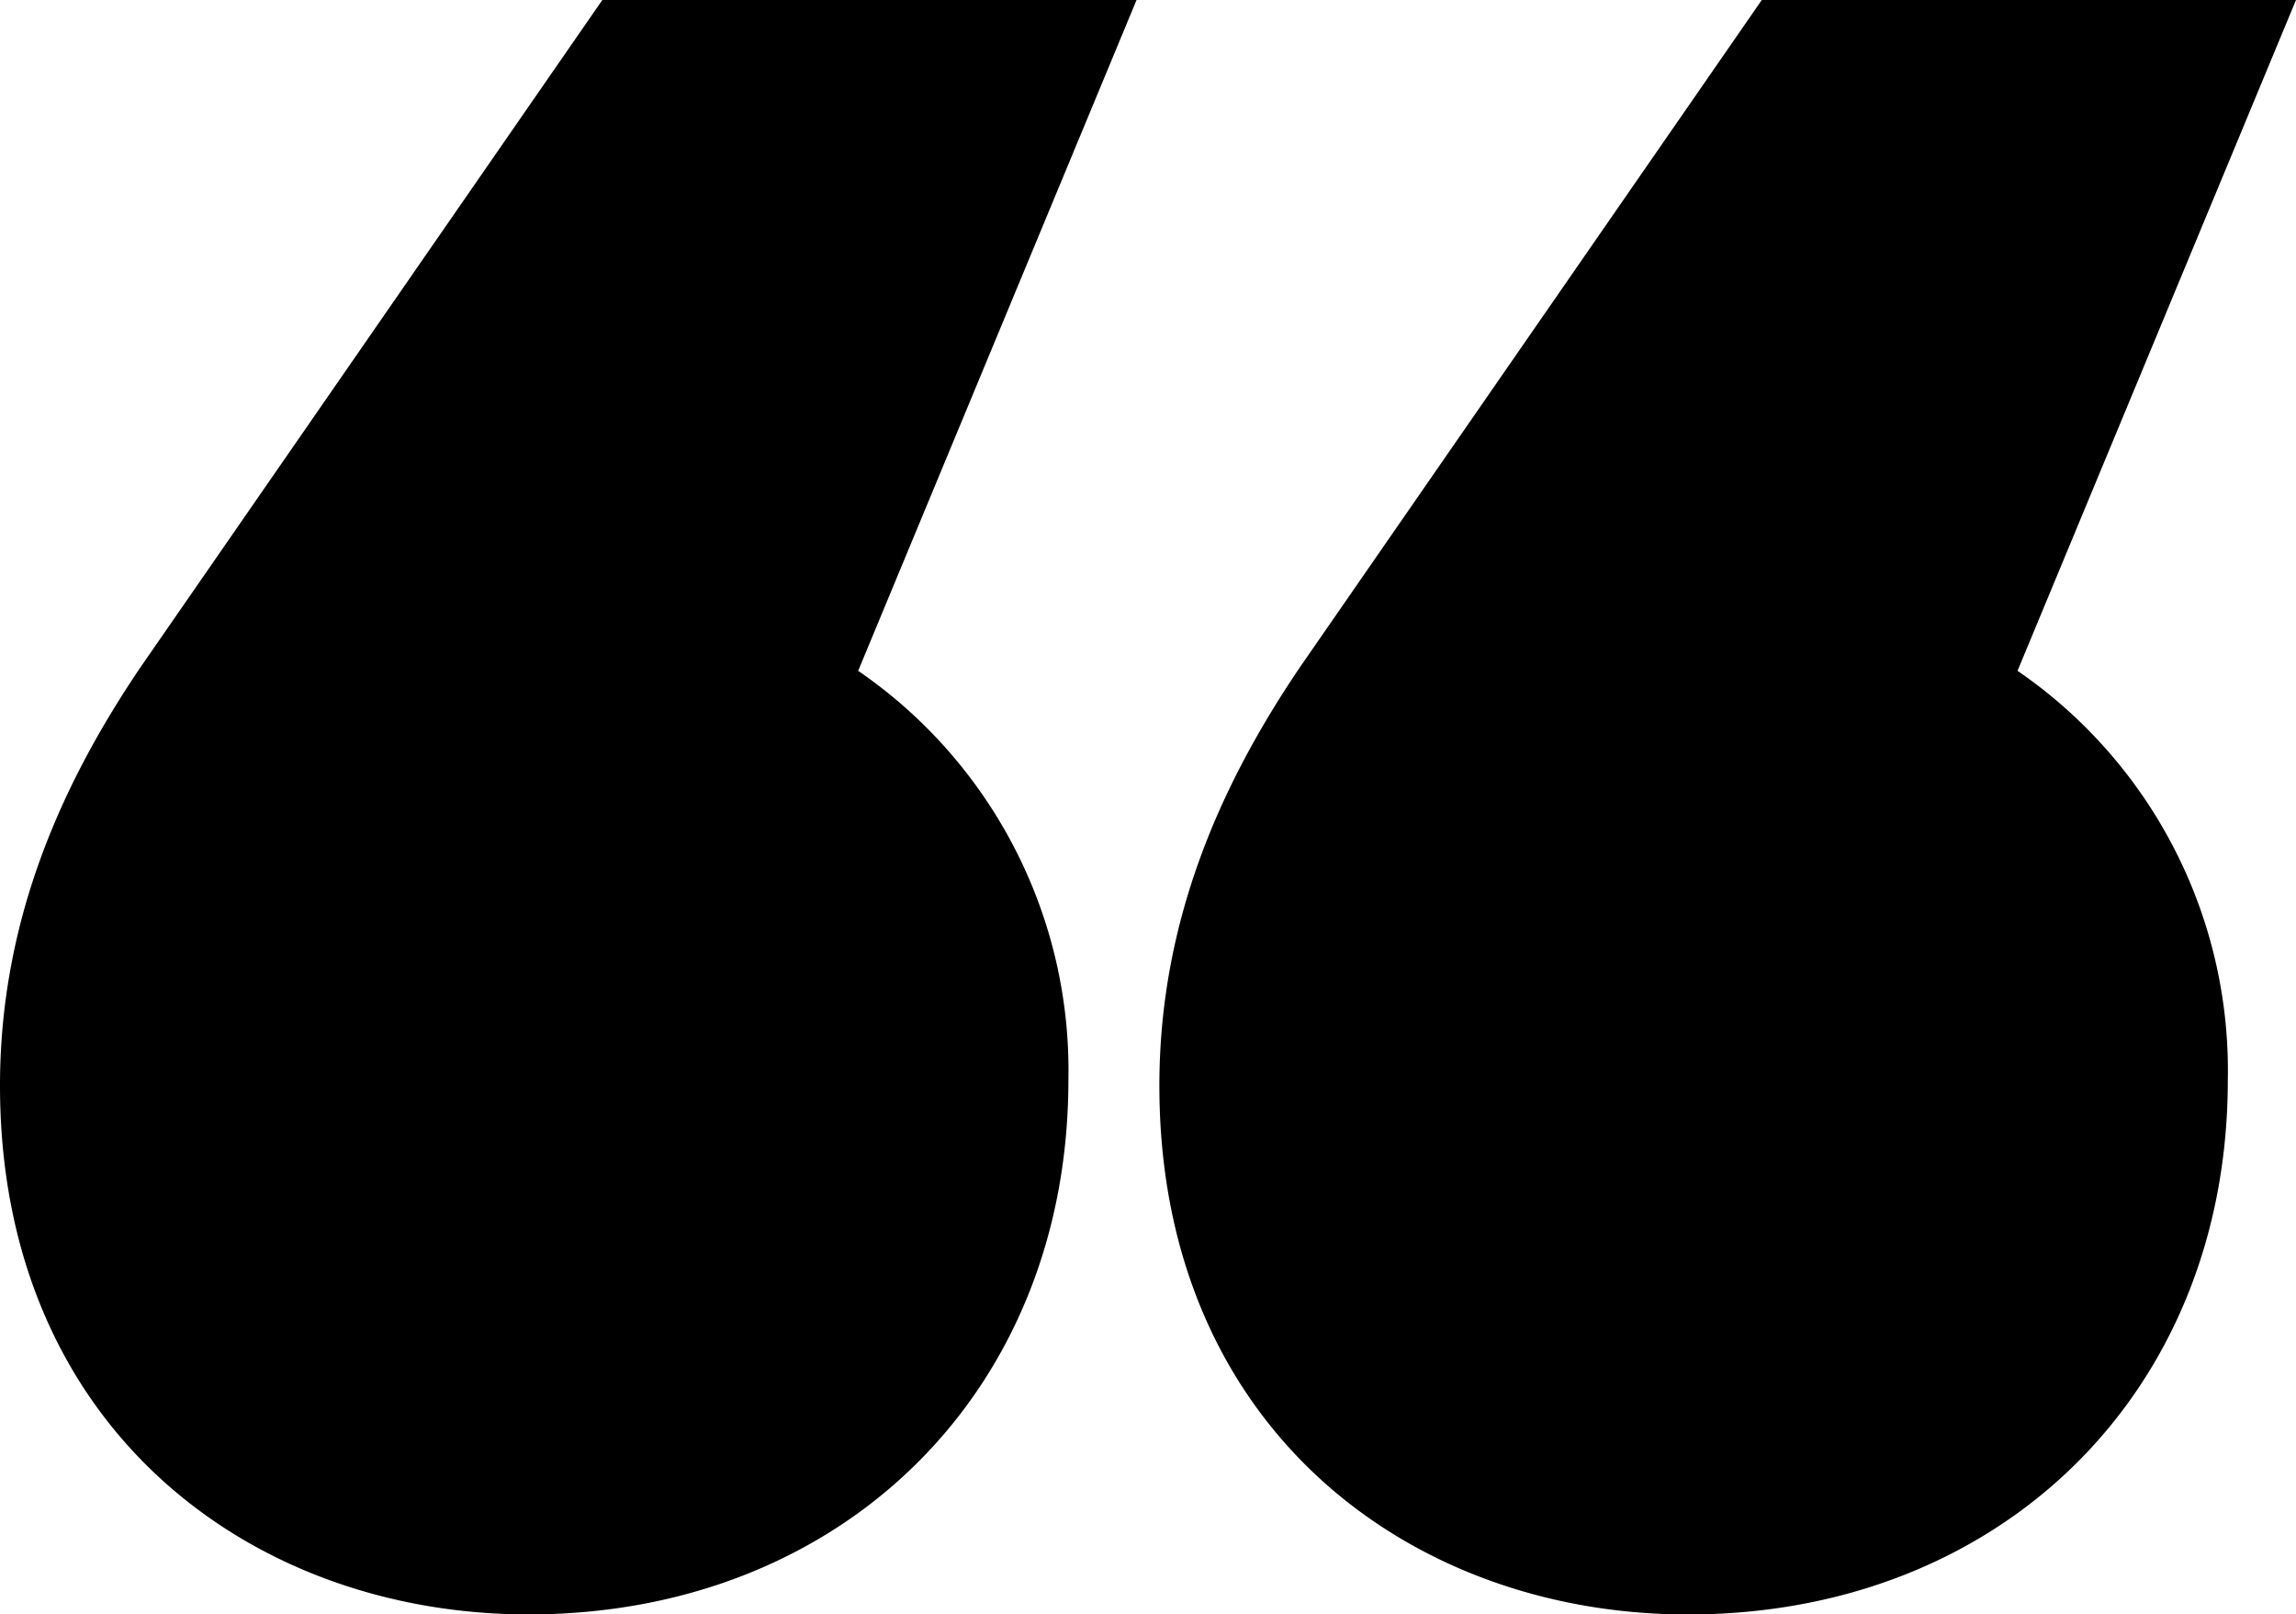 <svg xmlns="http://www.w3.org/2000/svg" width="121.277" height="85.255" viewBox="0 0 121.277 85.255"><path id="Trac&#xE9;_186" data-name="Trac&#xE9; 186" d="M428.725,289.975h28.218L442.234,325.4a25.582,25.582,0,0,1,11.107,21.614c0,16.511-12.008,28.219-28.518,28.219-14.71,0-27.918-9.907-27.918-27.918,0-8.405,3-15.61,7.5-22.214Zm-93.059,57.337c0-8.405,3-15.61,7.5-22.214l24.316-35.123H395.7L380.995,325.4A25.581,25.581,0,0,1,392.1,347.011c0,16.511-12.008,28.219-28.519,28.219C348.874,375.23,335.666,365.323,335.666,347.312Z" transform="translate(-335.666 -289.975)"></path></svg>